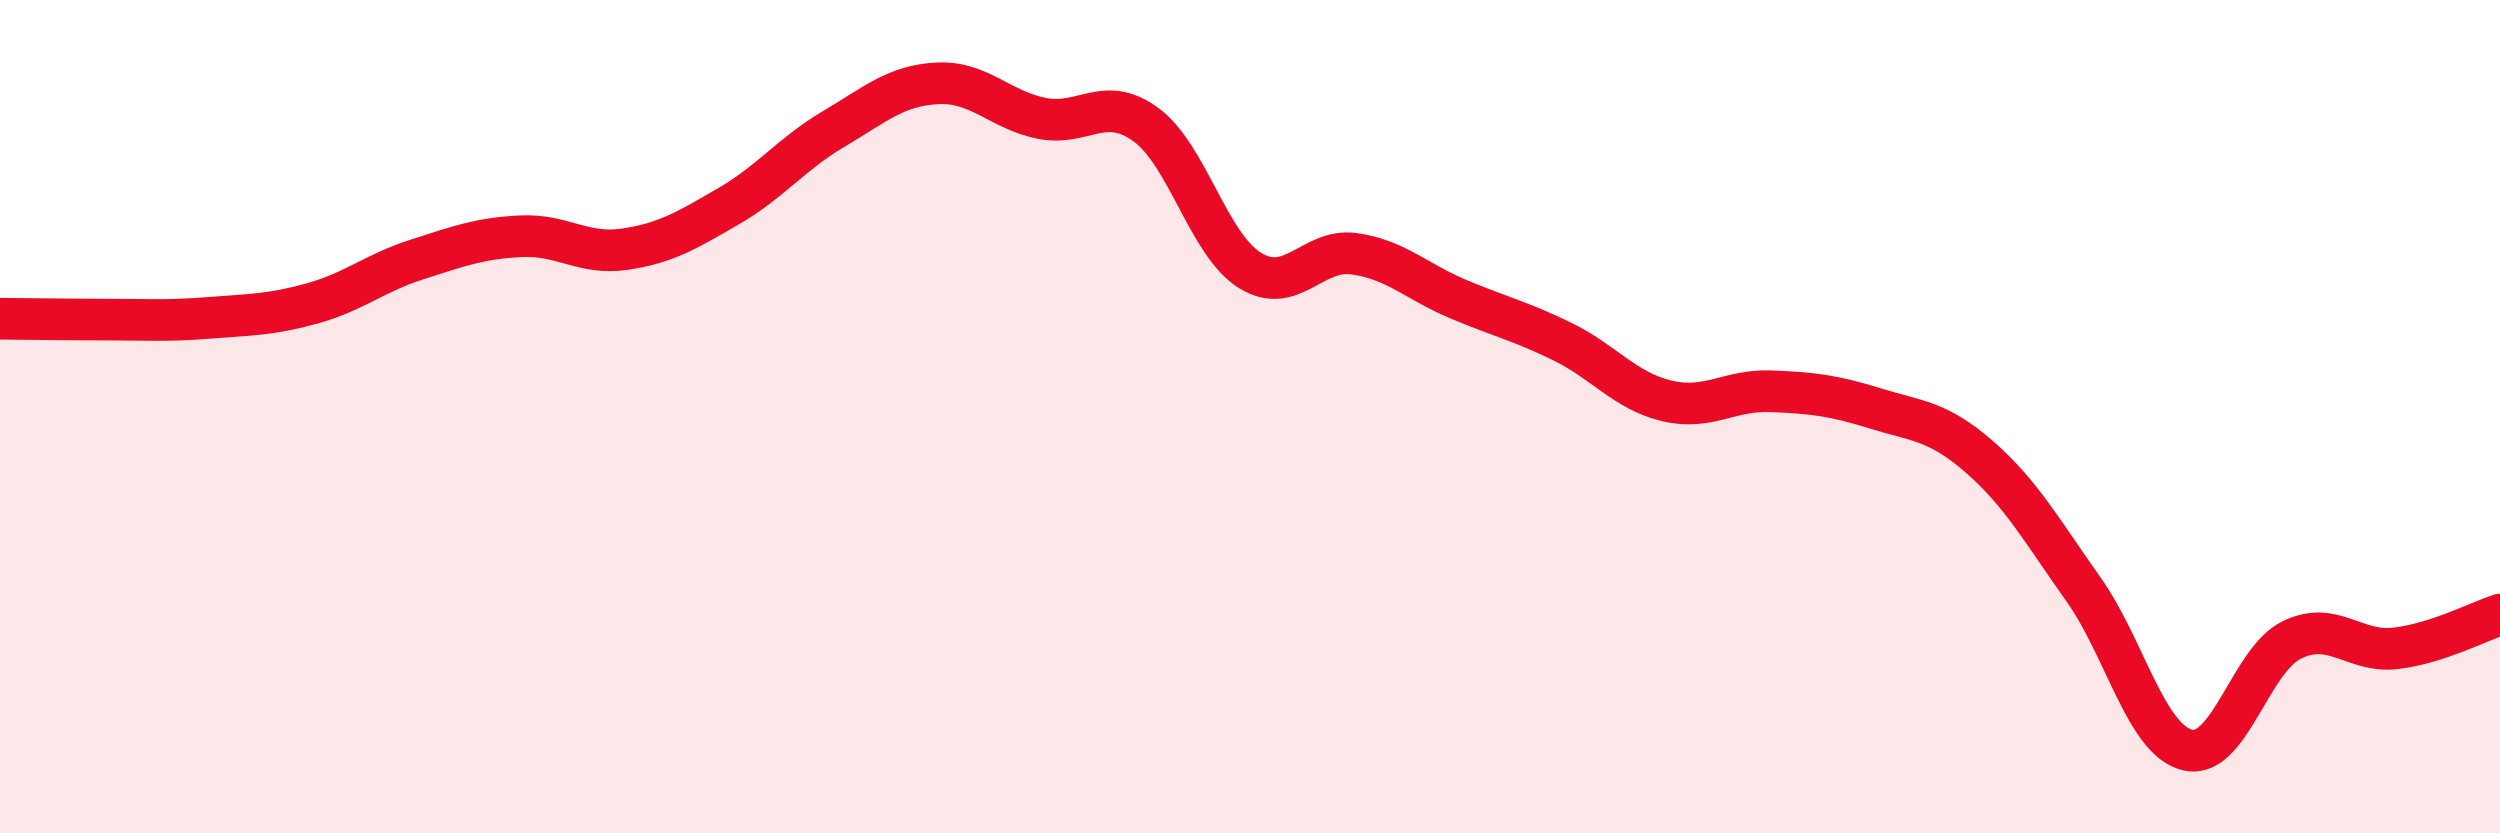 
    <svg width="60" height="20" viewBox="0 0 60 20" xmlns="http://www.w3.org/2000/svg">
      <path
        d="M 0,7.65 C 0.5,7.65 1.5,7.67 2.5,7.67 C 3.5,7.67 4,7.71 5,7.63 C 6,7.55 6.5,7.56 7.5,7.28 C 8.5,7 9,6.55 10,6.23 C 11,5.91 11.5,5.72 12.5,5.67 C 13.5,5.62 14,6.13 15,5.98 C 16,5.83 16.5,5.52 17.5,4.94 C 18.5,4.36 19,3.69 20,3.1 C 21,2.51 21.5,2.05 22.5,2 C 23.5,1.95 24,2.64 25,2.84 C 26,3.04 26.5,2.26 27.5,2.99 C 28.5,3.72 29,5.87 30,6.49 C 31,7.11 31.5,5.95 32.5,6.09 C 33.5,6.23 34,6.76 35,7.18 C 36,7.6 36.5,7.71 37.5,8.2 C 38.5,8.69 39,9.38 40,9.62 C 41,9.86 41.5,9.35 42.5,9.39 C 43.5,9.43 44,9.49 45,9.8 C 46,10.11 46.5,10.09 47.5,10.96 C 48.5,11.83 49,12.73 50,14.14 C 51,15.55 51.5,17.76 52.5,18 C 53.5,18.24 54,15.85 55,15.36 C 56,14.87 56.5,15.68 57.5,15.56 C 58.5,15.44 59.5,14.91 60,14.75L60 20L0 20Z"
        fill="#EB0A25"
        opacity="0.1"
        stroke-linecap="round"
        stroke-linejoin="round"
      />
      <path
        d="M 0,7.65 C 0.5,7.65 1.5,7.67 2.5,7.67 C 3.5,7.67 4,7.71 5,7.63 C 6,7.55 6.5,7.56 7.5,7.28 C 8.5,7 9,6.55 10,6.23 C 11,5.91 11.5,5.72 12.5,5.67 C 13.5,5.62 14,6.13 15,5.98 C 16,5.83 16.5,5.52 17.5,4.94 C 18.5,4.36 19,3.69 20,3.1 C 21,2.51 21.5,2.05 22.5,2 C 23.5,1.95 24,2.64 25,2.84 C 26,3.04 26.5,2.26 27.5,2.99 C 28.5,3.72 29,5.87 30,6.49 C 31,7.11 31.5,5.95 32.5,6.09 C 33.5,6.23 34,6.76 35,7.18 C 36,7.6 36.5,7.71 37.5,8.2 C 38.5,8.69 39,9.38 40,9.62 C 41,9.86 41.5,9.35 42.5,9.39 C 43.5,9.43 44,9.49 45,9.8 C 46,10.11 46.5,10.09 47.5,10.96 C 48.5,11.83 49,12.73 50,14.14 C 51,15.55 51.5,17.76 52.5,18 C 53.5,18.24 54,15.85 55,15.36 C 56,14.87 56.5,15.68 57.5,15.56 C 58.5,15.44 59.5,14.91 60,14.75"
        stroke="#EB0A25"
        stroke-width="1"
        fill="none"
        stroke-linecap="round"
        stroke-linejoin="round"
      />
    </svg>
  